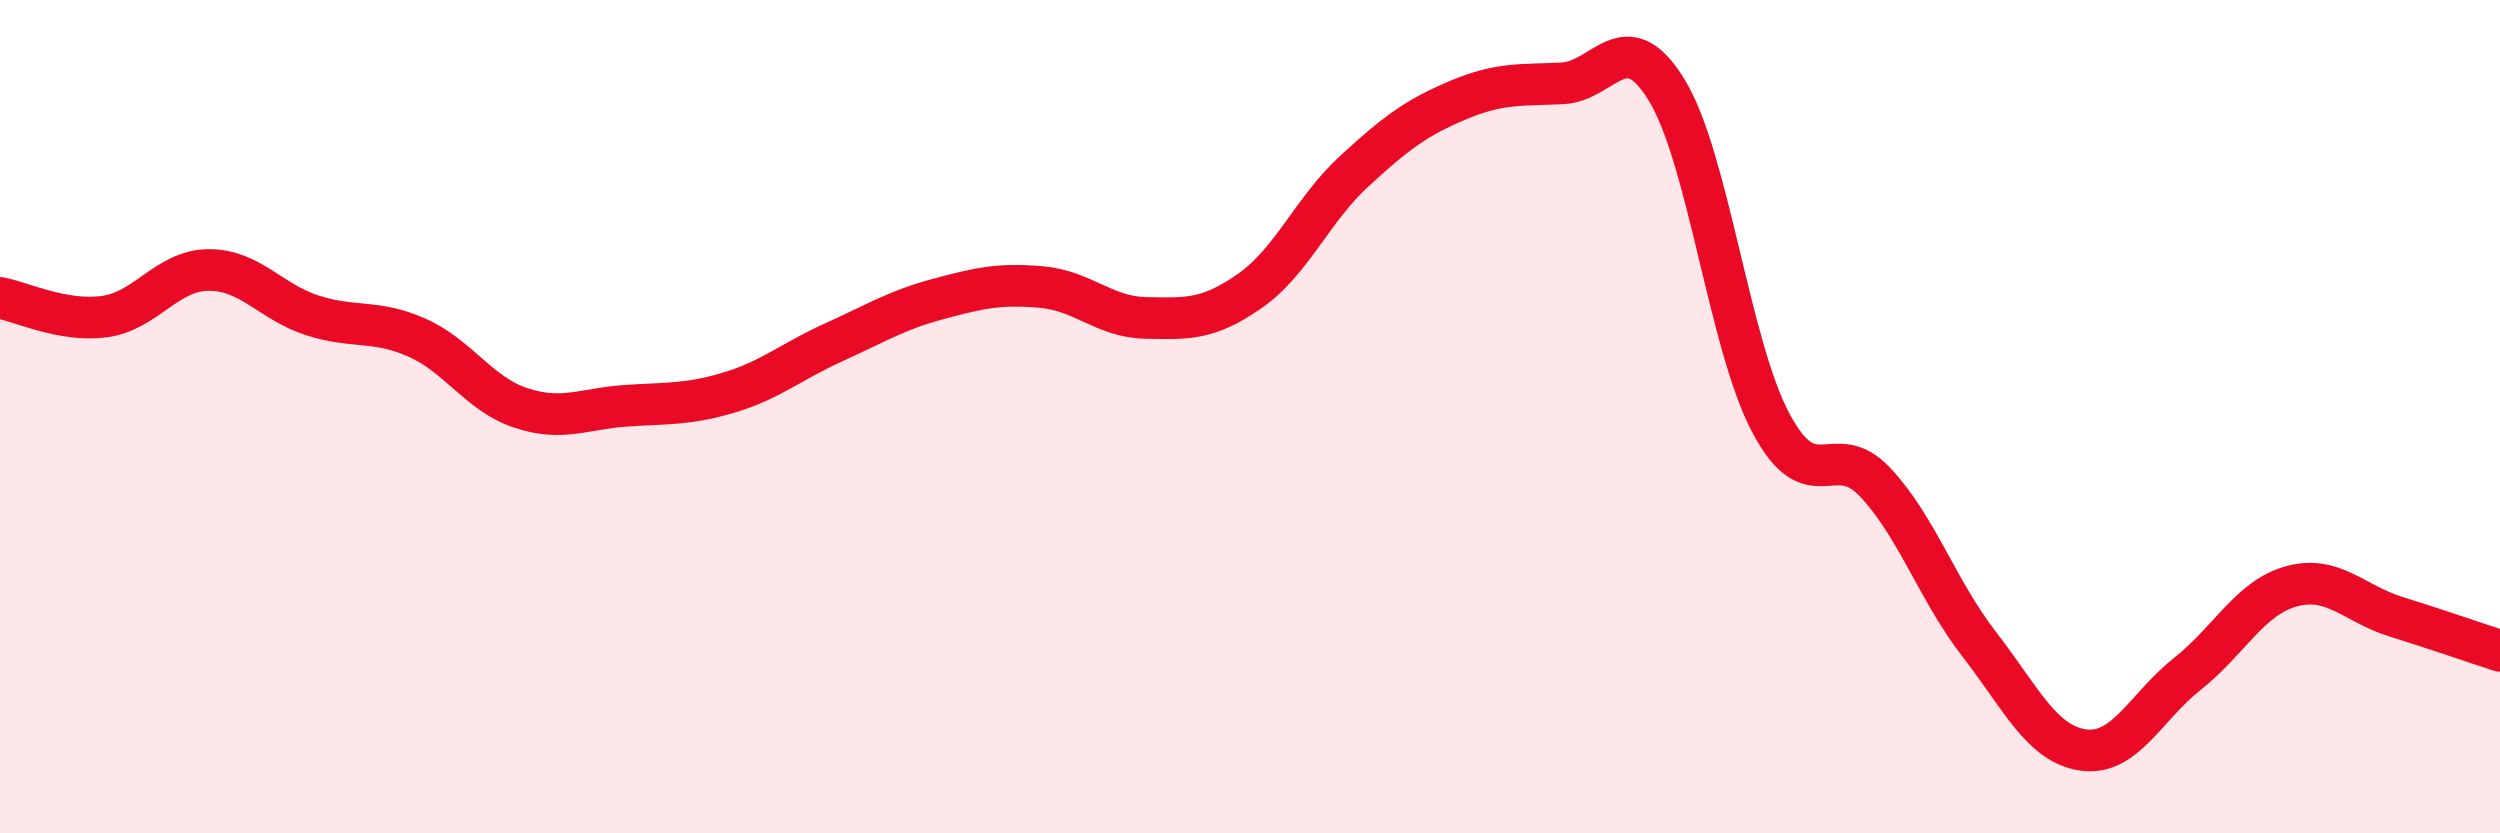 
    <svg width="60" height="20" viewBox="0 0 60 20" xmlns="http://www.w3.org/2000/svg">
      <path
        d="M 0,7.15 C 0.5,7.24 1.5,7.73 2.5,7.6 C 3.5,7.47 4,6.49 5,6.48 C 6,6.47 6.5,7.25 7.5,7.57 C 8.5,7.89 9,7.66 10,8.1 C 11,8.54 11.5,9.46 12.5,9.79 C 13.5,10.12 14,9.81 15,9.74 C 16,9.67 16.5,9.72 17.5,9.42 C 18.5,9.12 19,8.67 20,8.22 C 21,7.77 21.5,7.45 22.5,7.18 C 23.5,6.91 24,6.8 25,6.89 C 26,6.98 26.5,7.61 27.5,7.63 C 28.5,7.65 29,7.68 30,6.98 C 31,6.28 31.5,5.03 32.5,4.11 C 33.5,3.19 34,2.82 35,2.4 C 36,1.98 36.5,2.05 37.5,2 C 38.5,1.95 39,0.53 40,2.16 C 41,3.79 41.5,8.27 42.5,10.15 C 43.5,12.03 44,10.51 45,11.57 C 46,12.63 46.5,14.17 47.5,15.46 C 48.5,16.75 49,17.86 50,18 C 51,18.14 51.5,16.96 52.5,16.17 C 53.5,15.38 54,14.34 55,14.07 C 56,13.8 56.5,14.49 57.5,14.8 C 58.5,15.11 59.5,15.46 60,15.62L60 20L0 20Z"
        fill="#EB0A25"
        opacity="0.1"
        stroke-linecap="round"
        stroke-linejoin="round"
      />
      <path
        d="M 0,7.15 C 0.5,7.24 1.5,7.73 2.5,7.6 C 3.5,7.47 4,6.49 5,6.48 C 6,6.47 6.5,7.25 7.5,7.57 C 8.5,7.89 9,7.66 10,8.1 C 11,8.54 11.5,9.46 12.5,9.79 C 13.5,10.12 14,9.81 15,9.74 C 16,9.67 16.5,9.72 17.5,9.42 C 18.5,9.12 19,8.67 20,8.22 C 21,7.77 21.5,7.45 22.5,7.18 C 23.5,6.91 24,6.8 25,6.89 C 26,6.98 26.5,7.61 27.5,7.63 C 28.5,7.65 29,7.68 30,6.98 C 31,6.28 31.5,5.03 32.5,4.11 C 33.5,3.19 34,2.82 35,2.4 C 36,1.98 36.5,2.05 37.5,2 C 38.5,1.95 39,0.53 40,2.16 C 41,3.79 41.5,8.27 42.5,10.15 C 43.5,12.03 44,10.51 45,11.57 C 46,12.63 46.5,14.17 47.5,15.46 C 48.5,16.75 49,17.86 50,18 C 51,18.14 51.5,16.96 52.5,16.17 C 53.5,15.38 54,14.34 55,14.07 C 56,13.8 56.5,14.49 57.5,14.8 C 58.5,15.11 59.5,15.46 60,15.62"
        stroke="#EB0A25"
        stroke-width="1"
        fill="none"
        stroke-linecap="round"
        stroke-linejoin="round"
      />
    </svg>
  